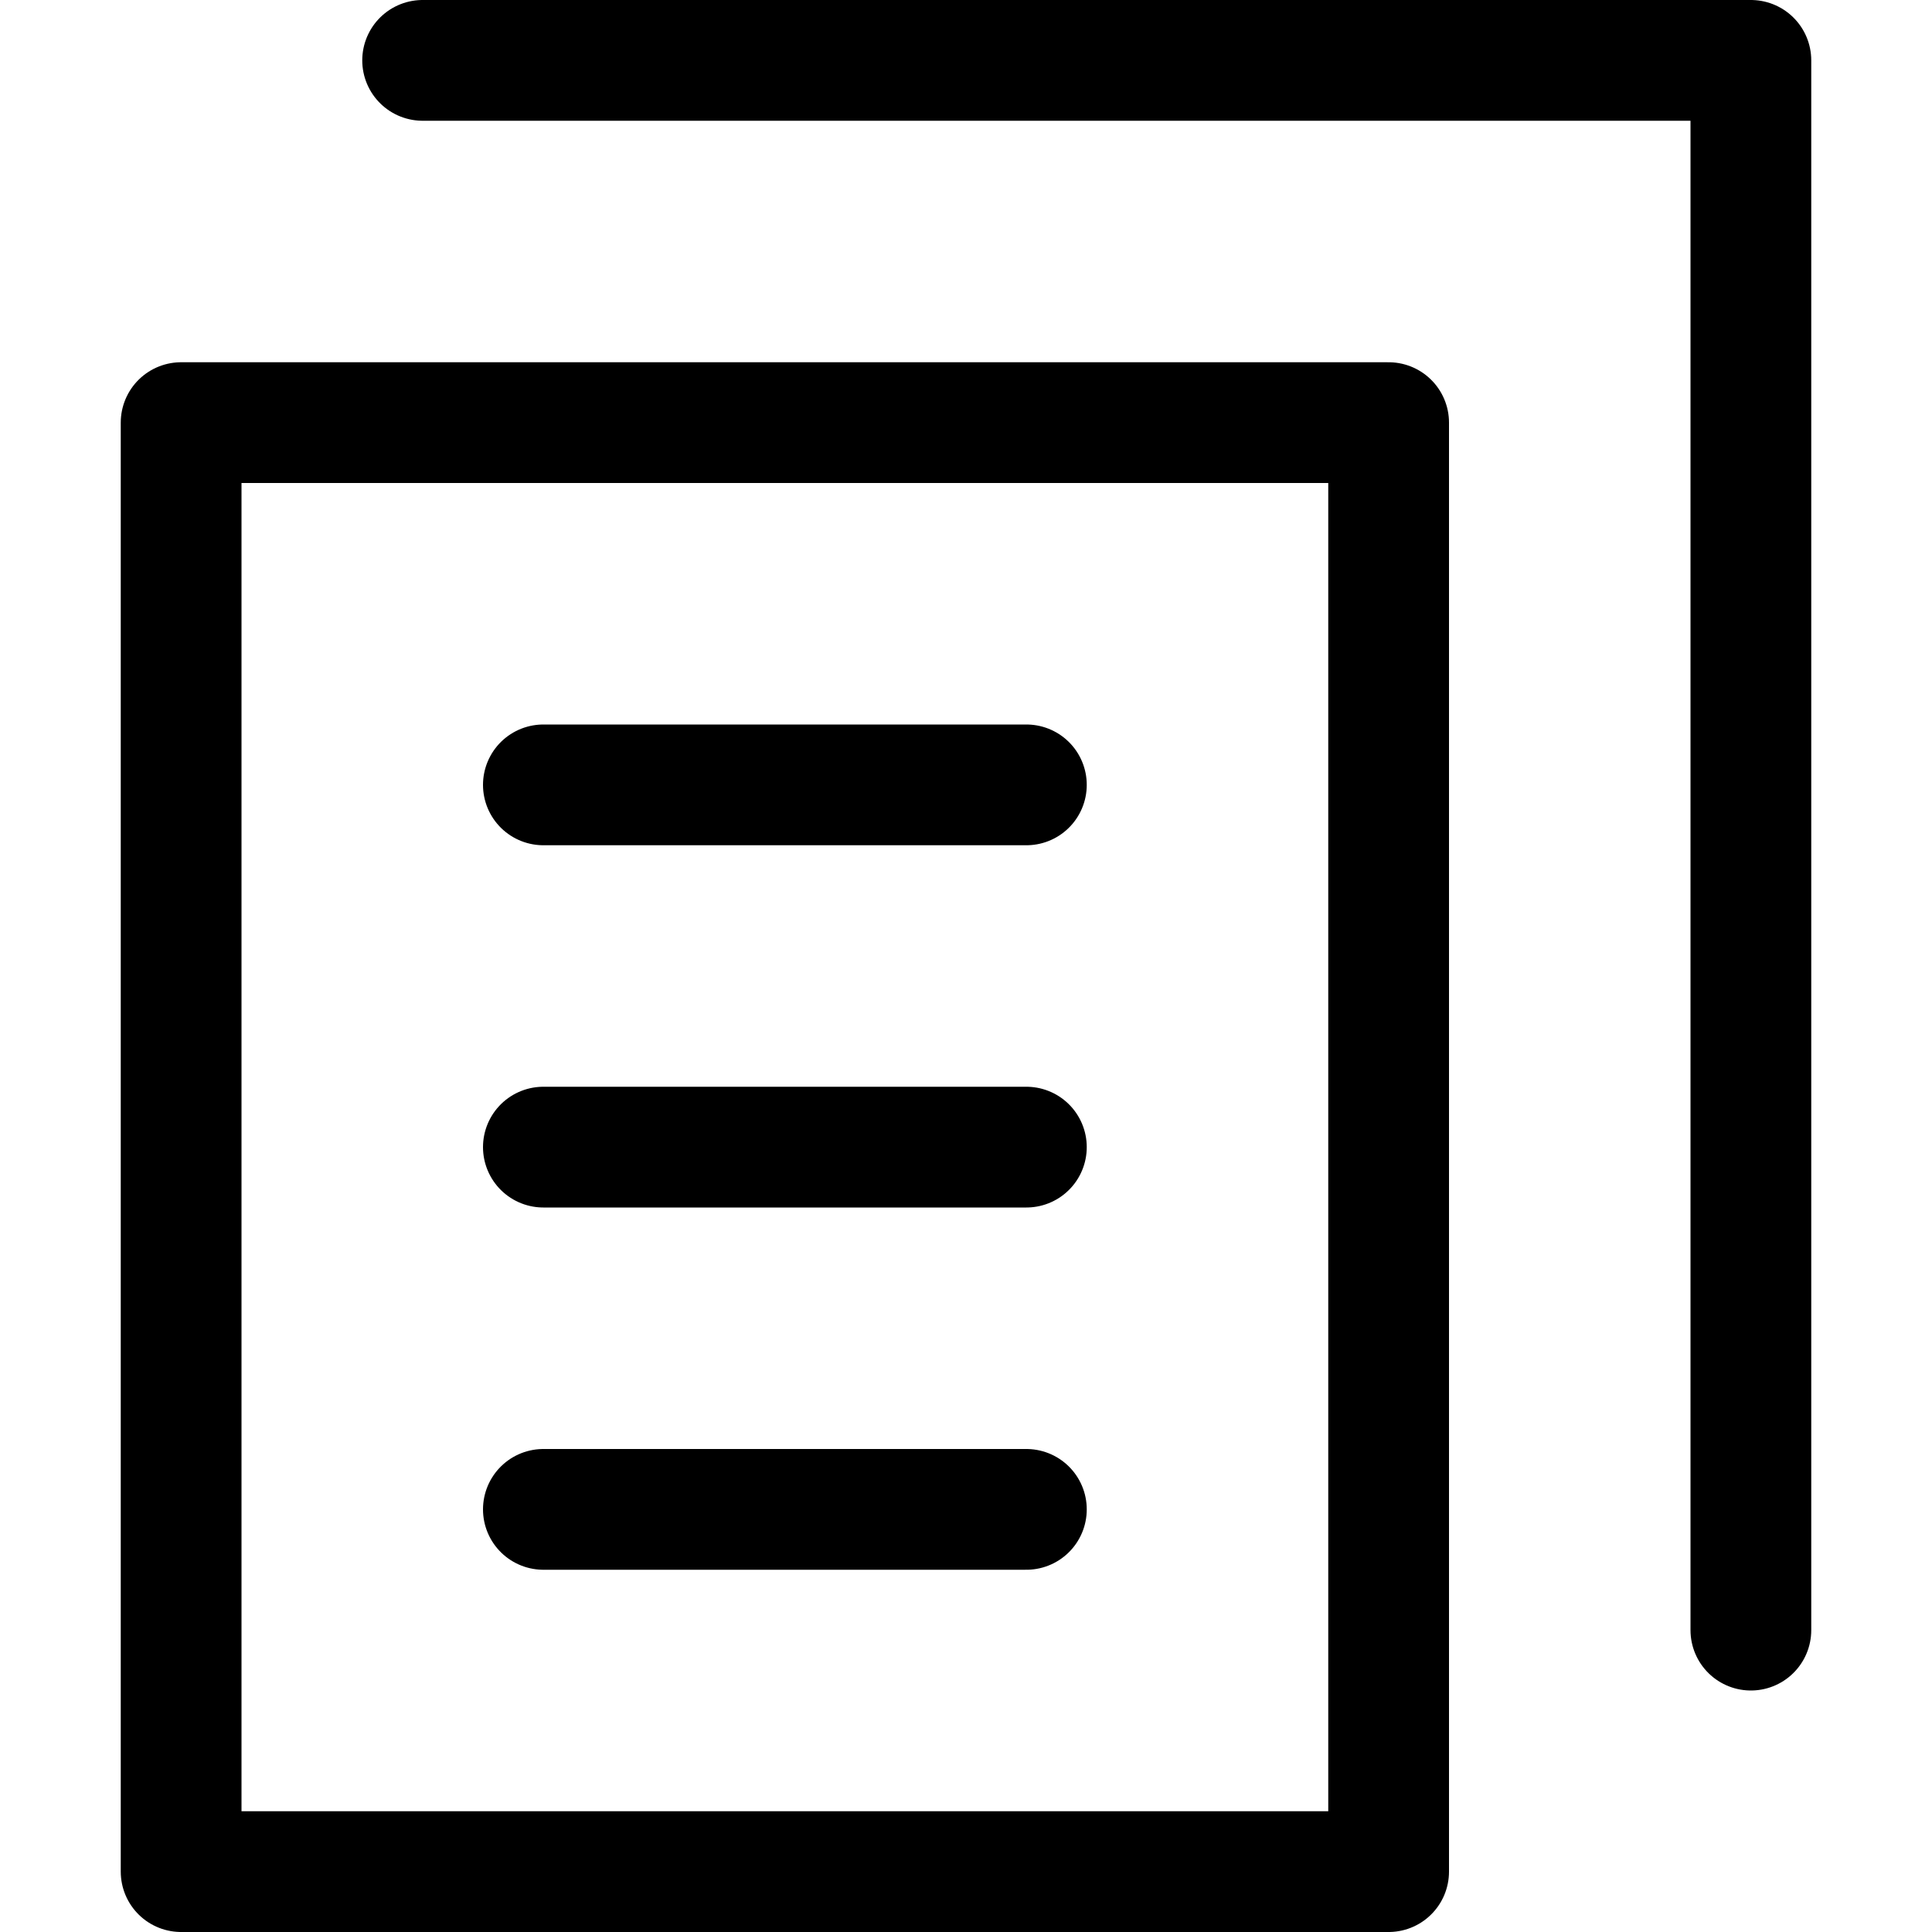 <svg width="16" height="16" viewBox="0 0 16 16" fill="none" xmlns="http://www.w3.org/2000/svg">
<path d="M11.5 3.5H1.5V15.5H11.5V3.5Z" stroke="black" stroke-miterlimit="10" stroke-linecap="round" stroke-linejoin="round"/>
<path d="M3.5 0.5H14.5V13.5" stroke="black" stroke-miterlimit="10" stroke-linecap="round" stroke-linejoin="round"/>
<path d="M4.5 6.5H8.5" stroke="black" stroke-miterlimit="10" stroke-linecap="round" stroke-linejoin="round"/>
<path d="M4.5 9.5H8.5" stroke="black" stroke-miterlimit="10" stroke-linecap="round" stroke-linejoin="round"/>
<path d="M4.5 12.5H8.5" stroke="black" stroke-miterlimit="10" stroke-linecap="round" stroke-linejoin="round"/>
</svg>
